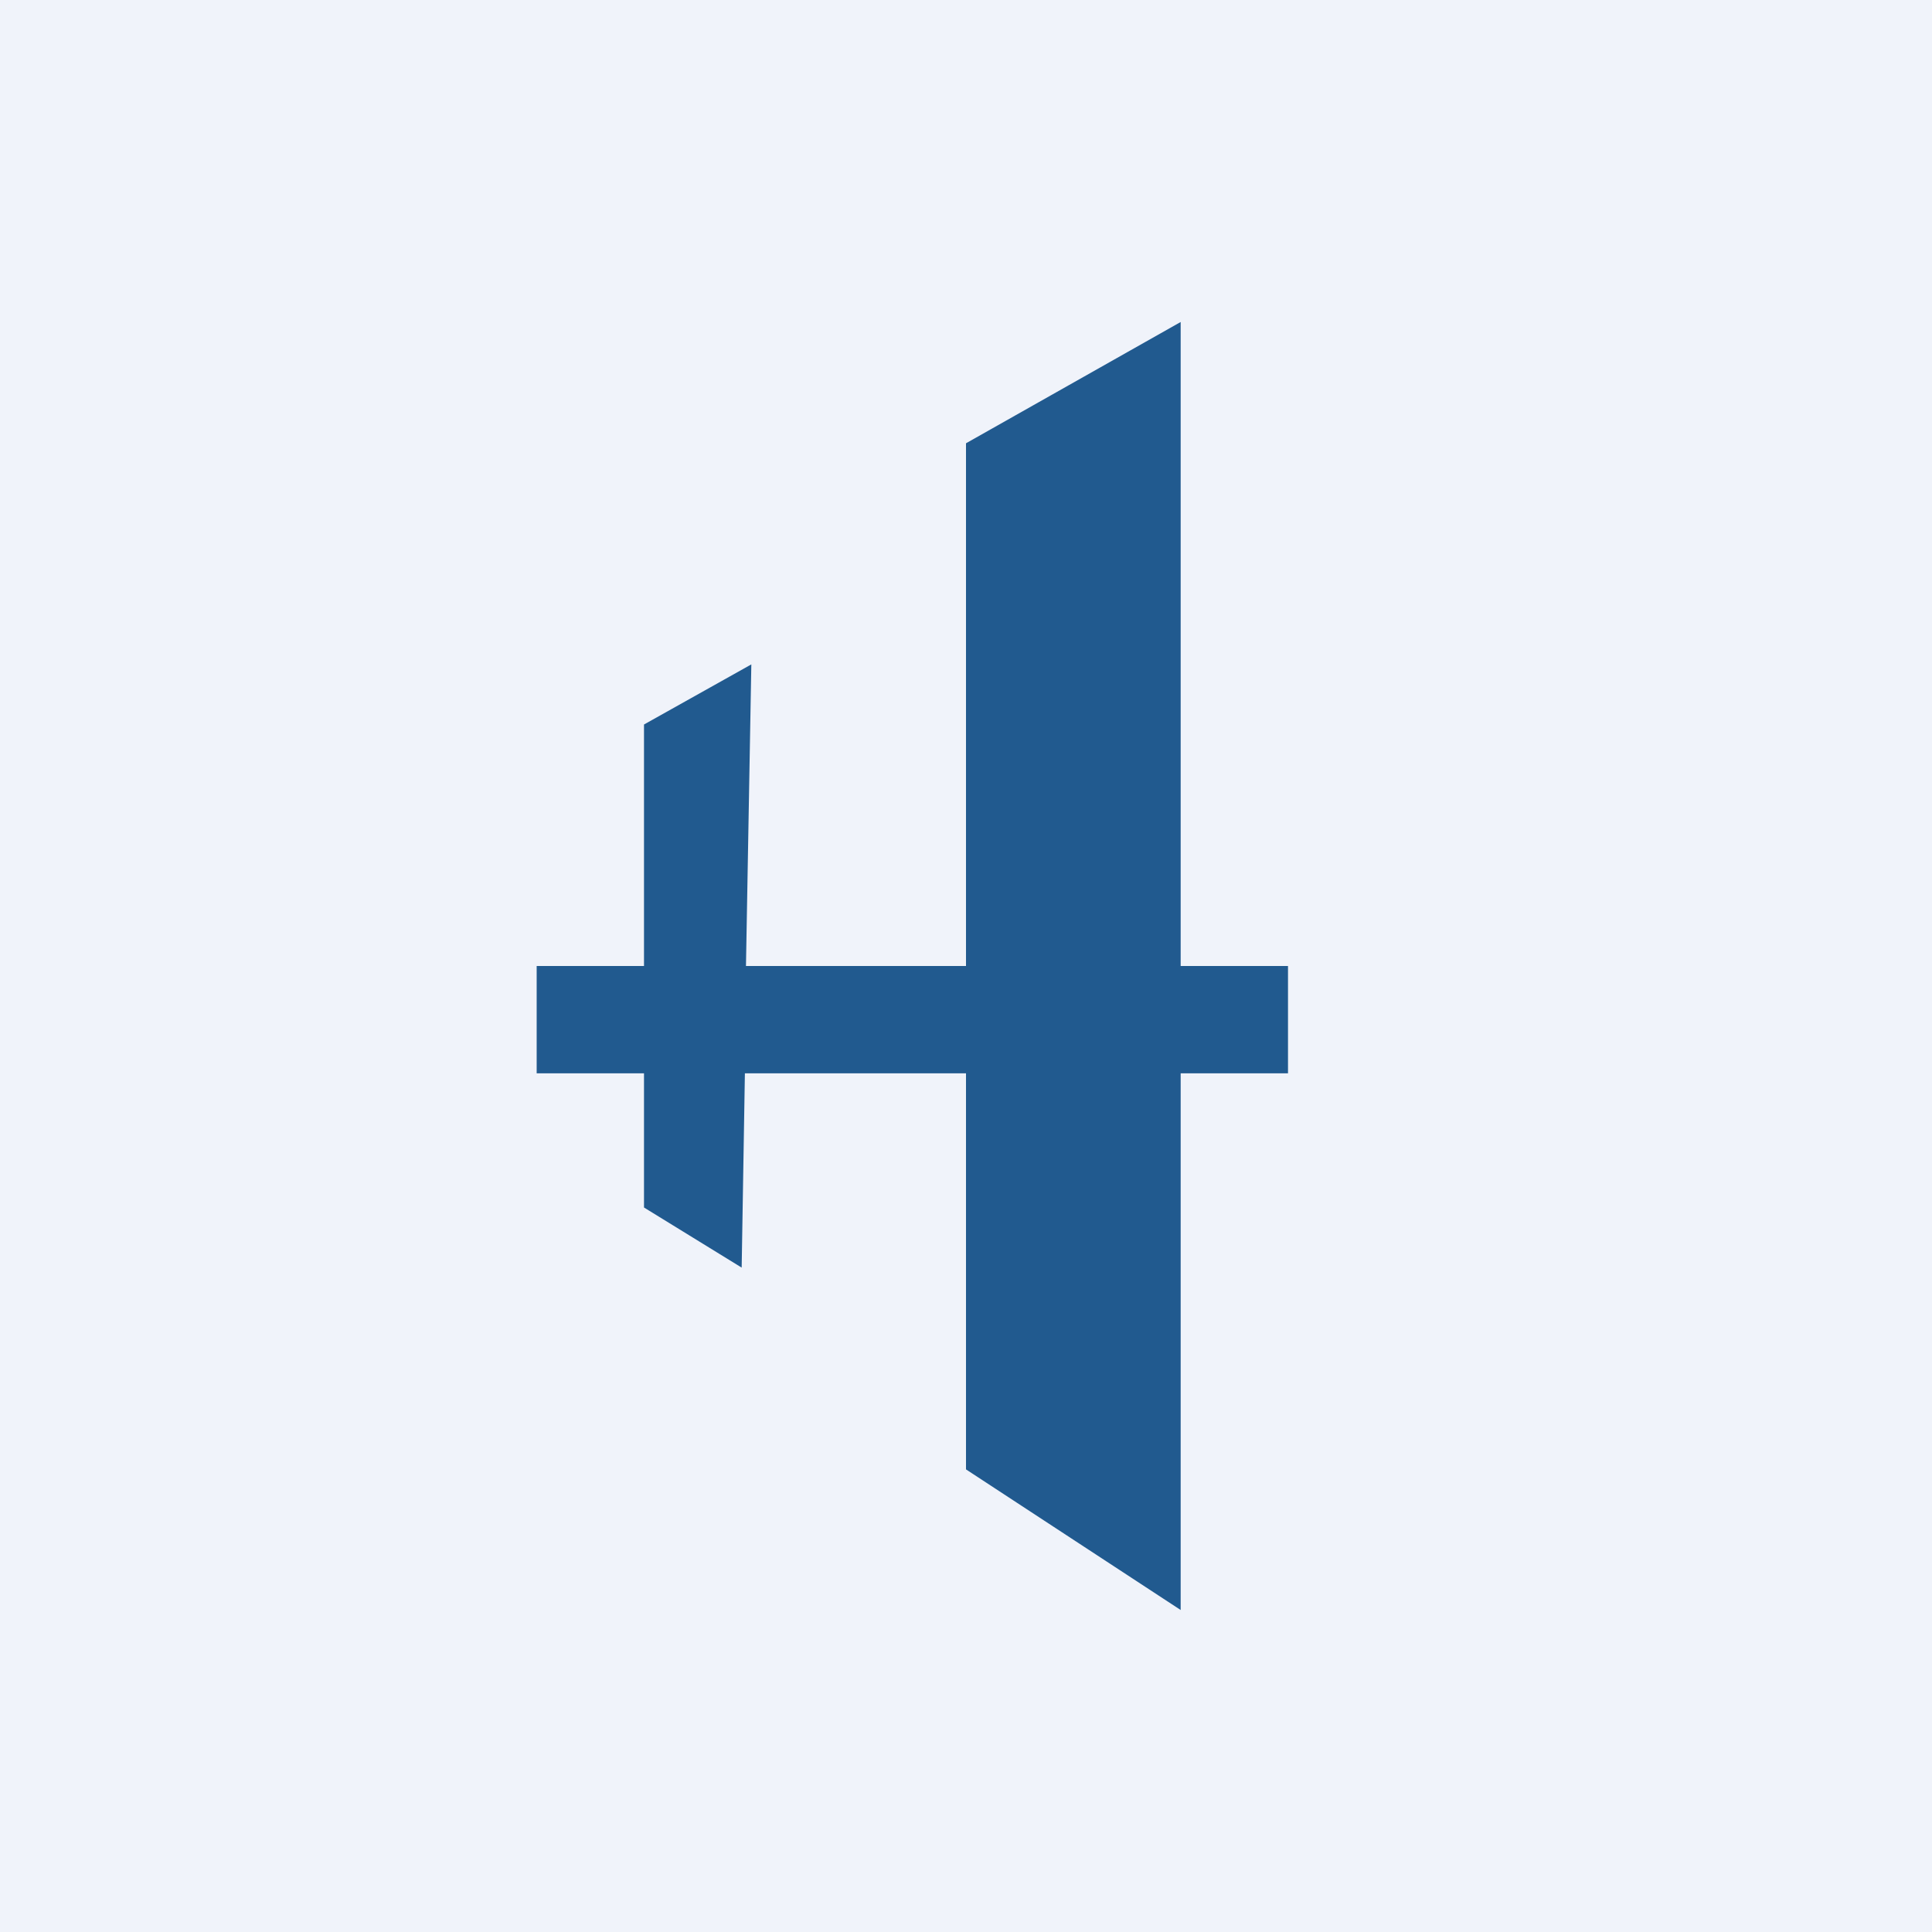 <!-- by TradingView --><svg width="18" height="18" viewBox="0 0 18 18" xmlns="http://www.w3.org/2000/svg"><path fill="#F0F3FA" d="M0 0h18v18H0z"/><path d="M9 4.13 11 3v6h1v1h-1v5l-2-1.31V10H6.94l-.03 1.81-.91-.56V10H5V9h1V6.75l1-.56L6.95 9H9V4.12Z" fill="#215A8F"/></svg>